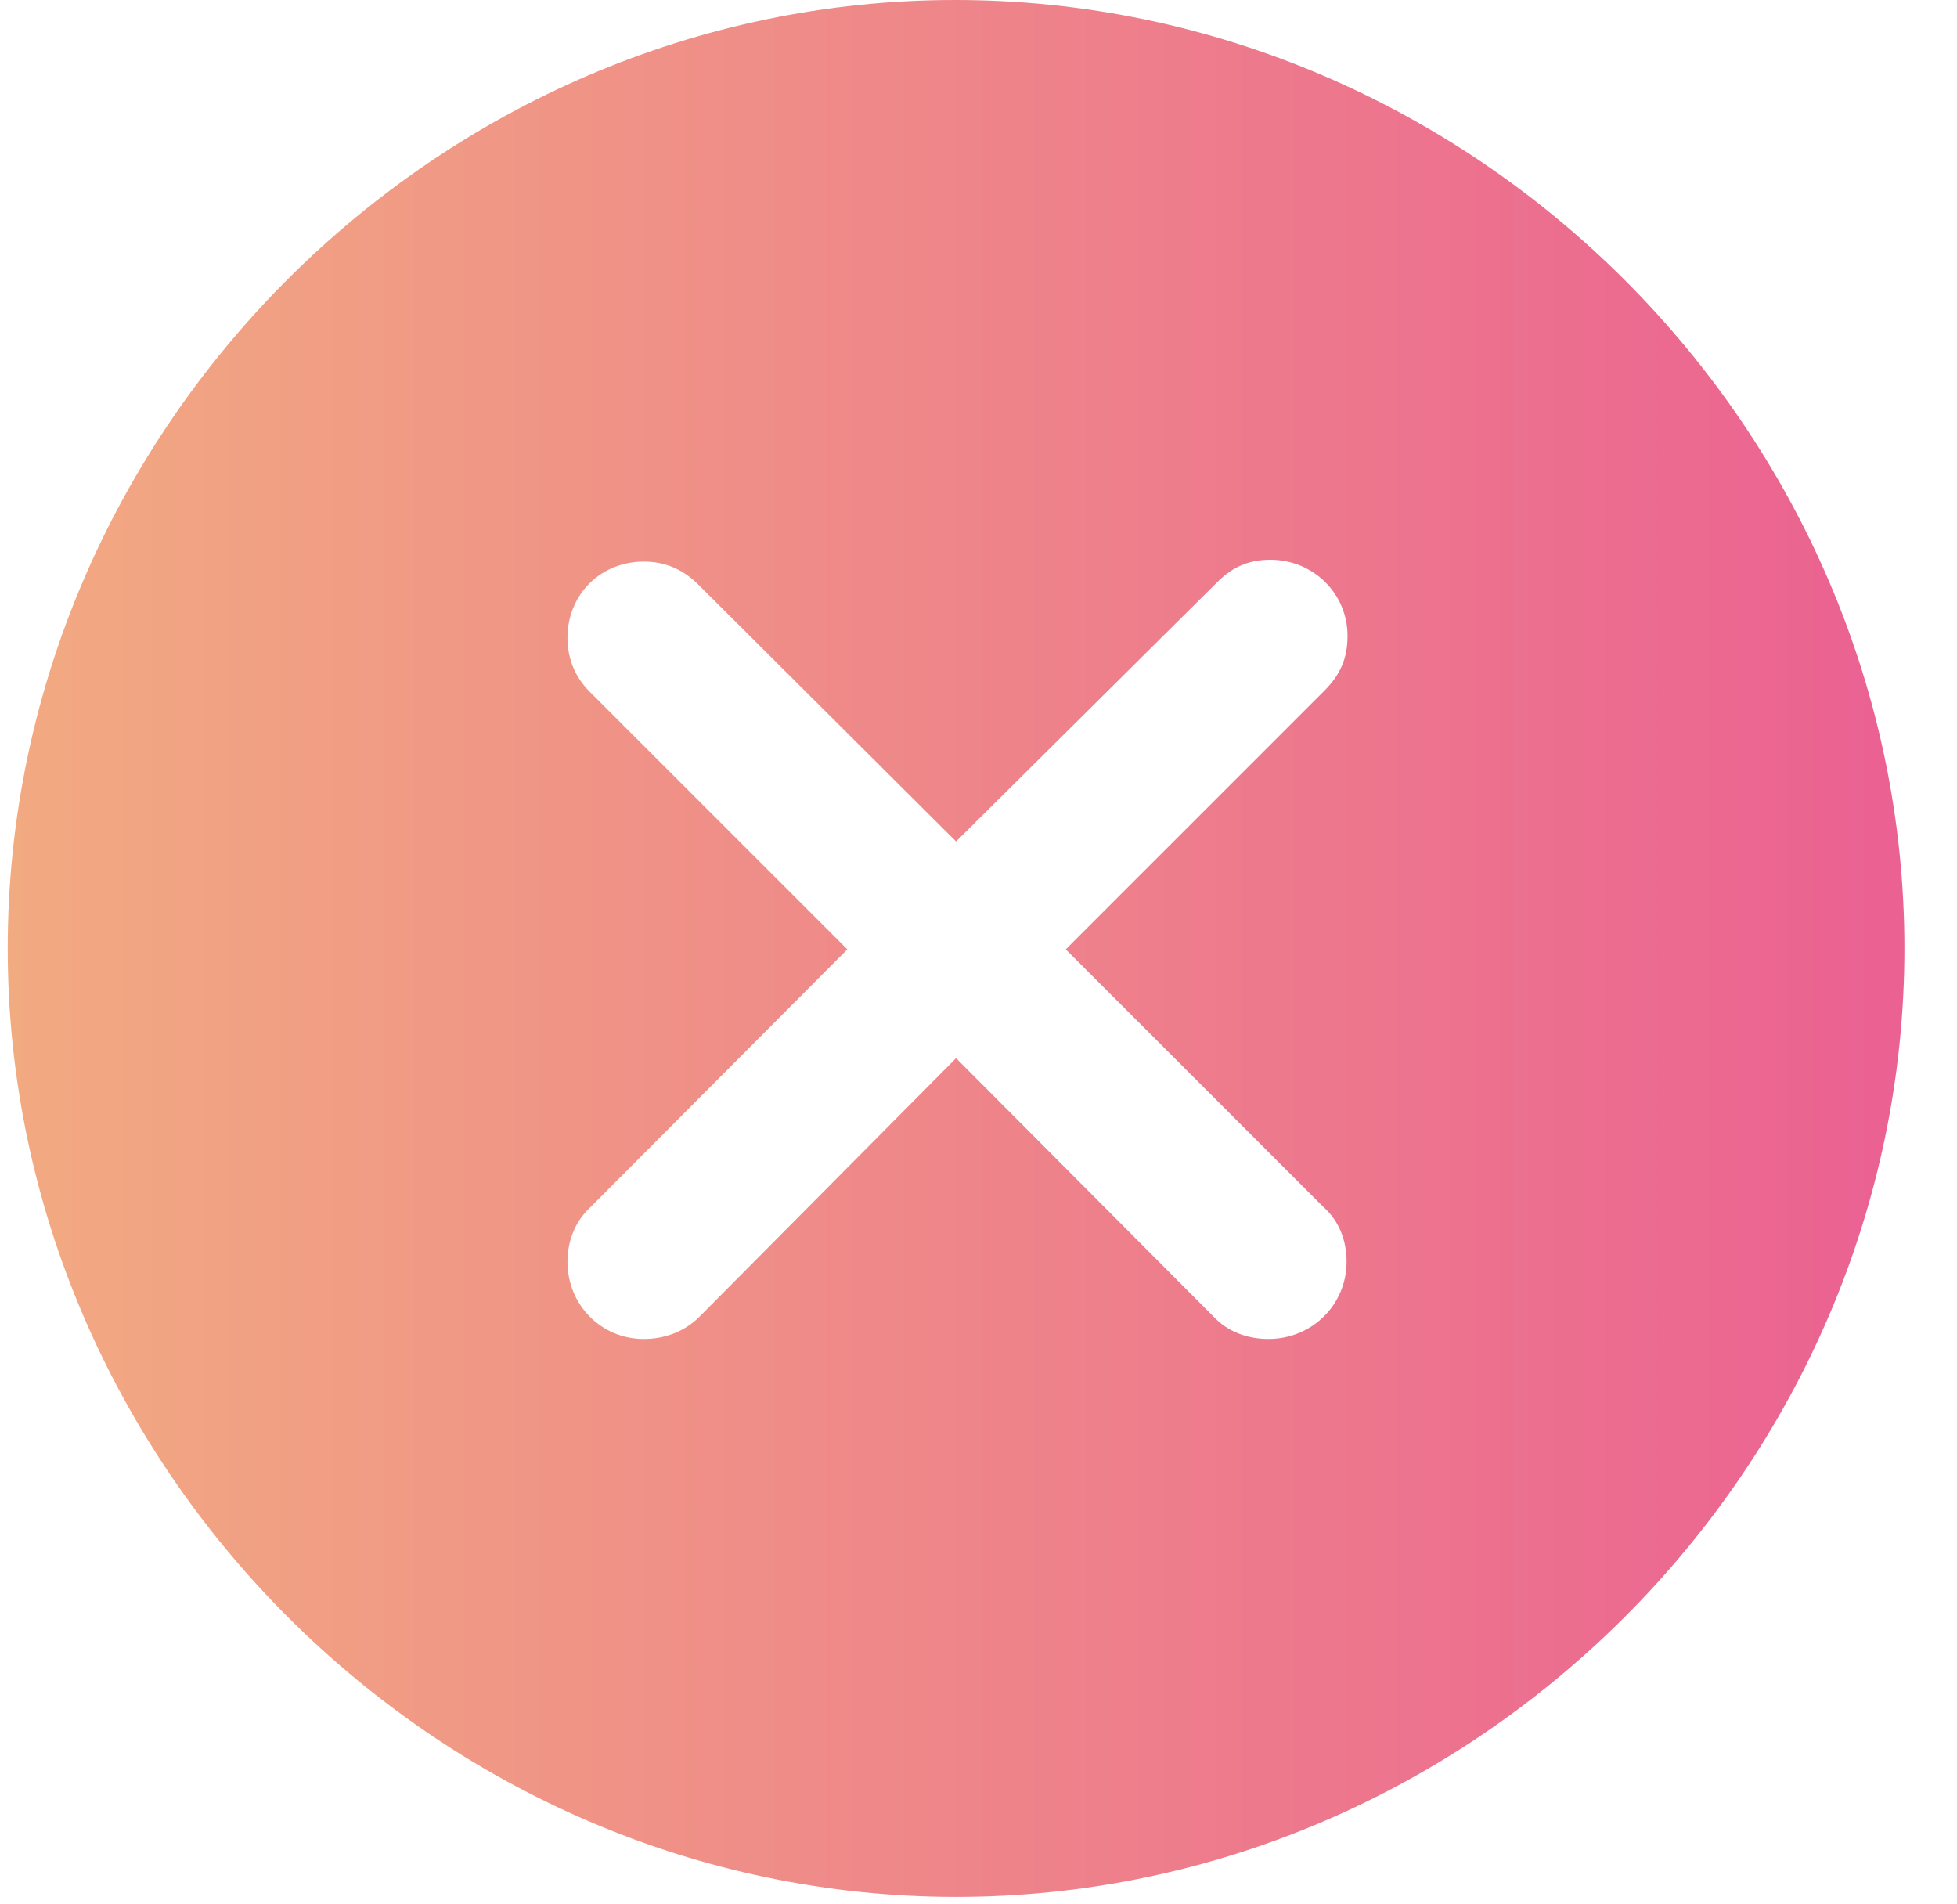 <svg width="37" height="36" viewBox="0 0 37 36" fill="none" xmlns="http://www.w3.org/2000/svg">
<path d="M18.076 35.859C27.885 35.859 36.006 27.721 36.006 17.93C36.006 8.121 27.867 0 18.059 0C8.268 0 0.146 8.121 0.146 17.93C0.146 27.721 8.285 35.859 18.076 35.859ZM12.17 25.312C11.361 25.312 10.729 24.662 10.729 23.854C10.729 23.467 10.869 23.098 11.15 22.834L16.02 17.947L11.15 13.078C10.869 12.797 10.729 12.445 10.729 12.059C10.729 11.232 11.361 10.617 12.17 10.617C12.574 10.617 12.891 10.758 13.172 11.021L18.076 15.908L23.016 11.004C23.314 10.705 23.631 10.582 24.018 10.582C24.826 10.582 25.477 11.215 25.477 12.023C25.477 12.428 25.354 12.744 25.037 13.06L20.15 17.947L25.02 22.816C25.318 23.08 25.459 23.449 25.459 23.854C25.459 24.662 24.809 25.312 23.982 25.312C23.578 25.312 23.209 25.172 22.945 24.891L18.076 20.004L13.225 24.891C12.943 25.172 12.574 25.312 12.17 25.312Z" fill="url(#paint0_linear_2886_3901)"/>
<defs>
<linearGradient id="paint0_linear_2886_3901" x1="0.146" y1="17.799" x2="36.006" y2="17.799" gradientUnits="userSpaceOnUse">
<stop stop-color="#F2AA81"/>
<stop offset="1" stop-color="#EB6192"/>
</linearGradient>
</defs>
</svg>
